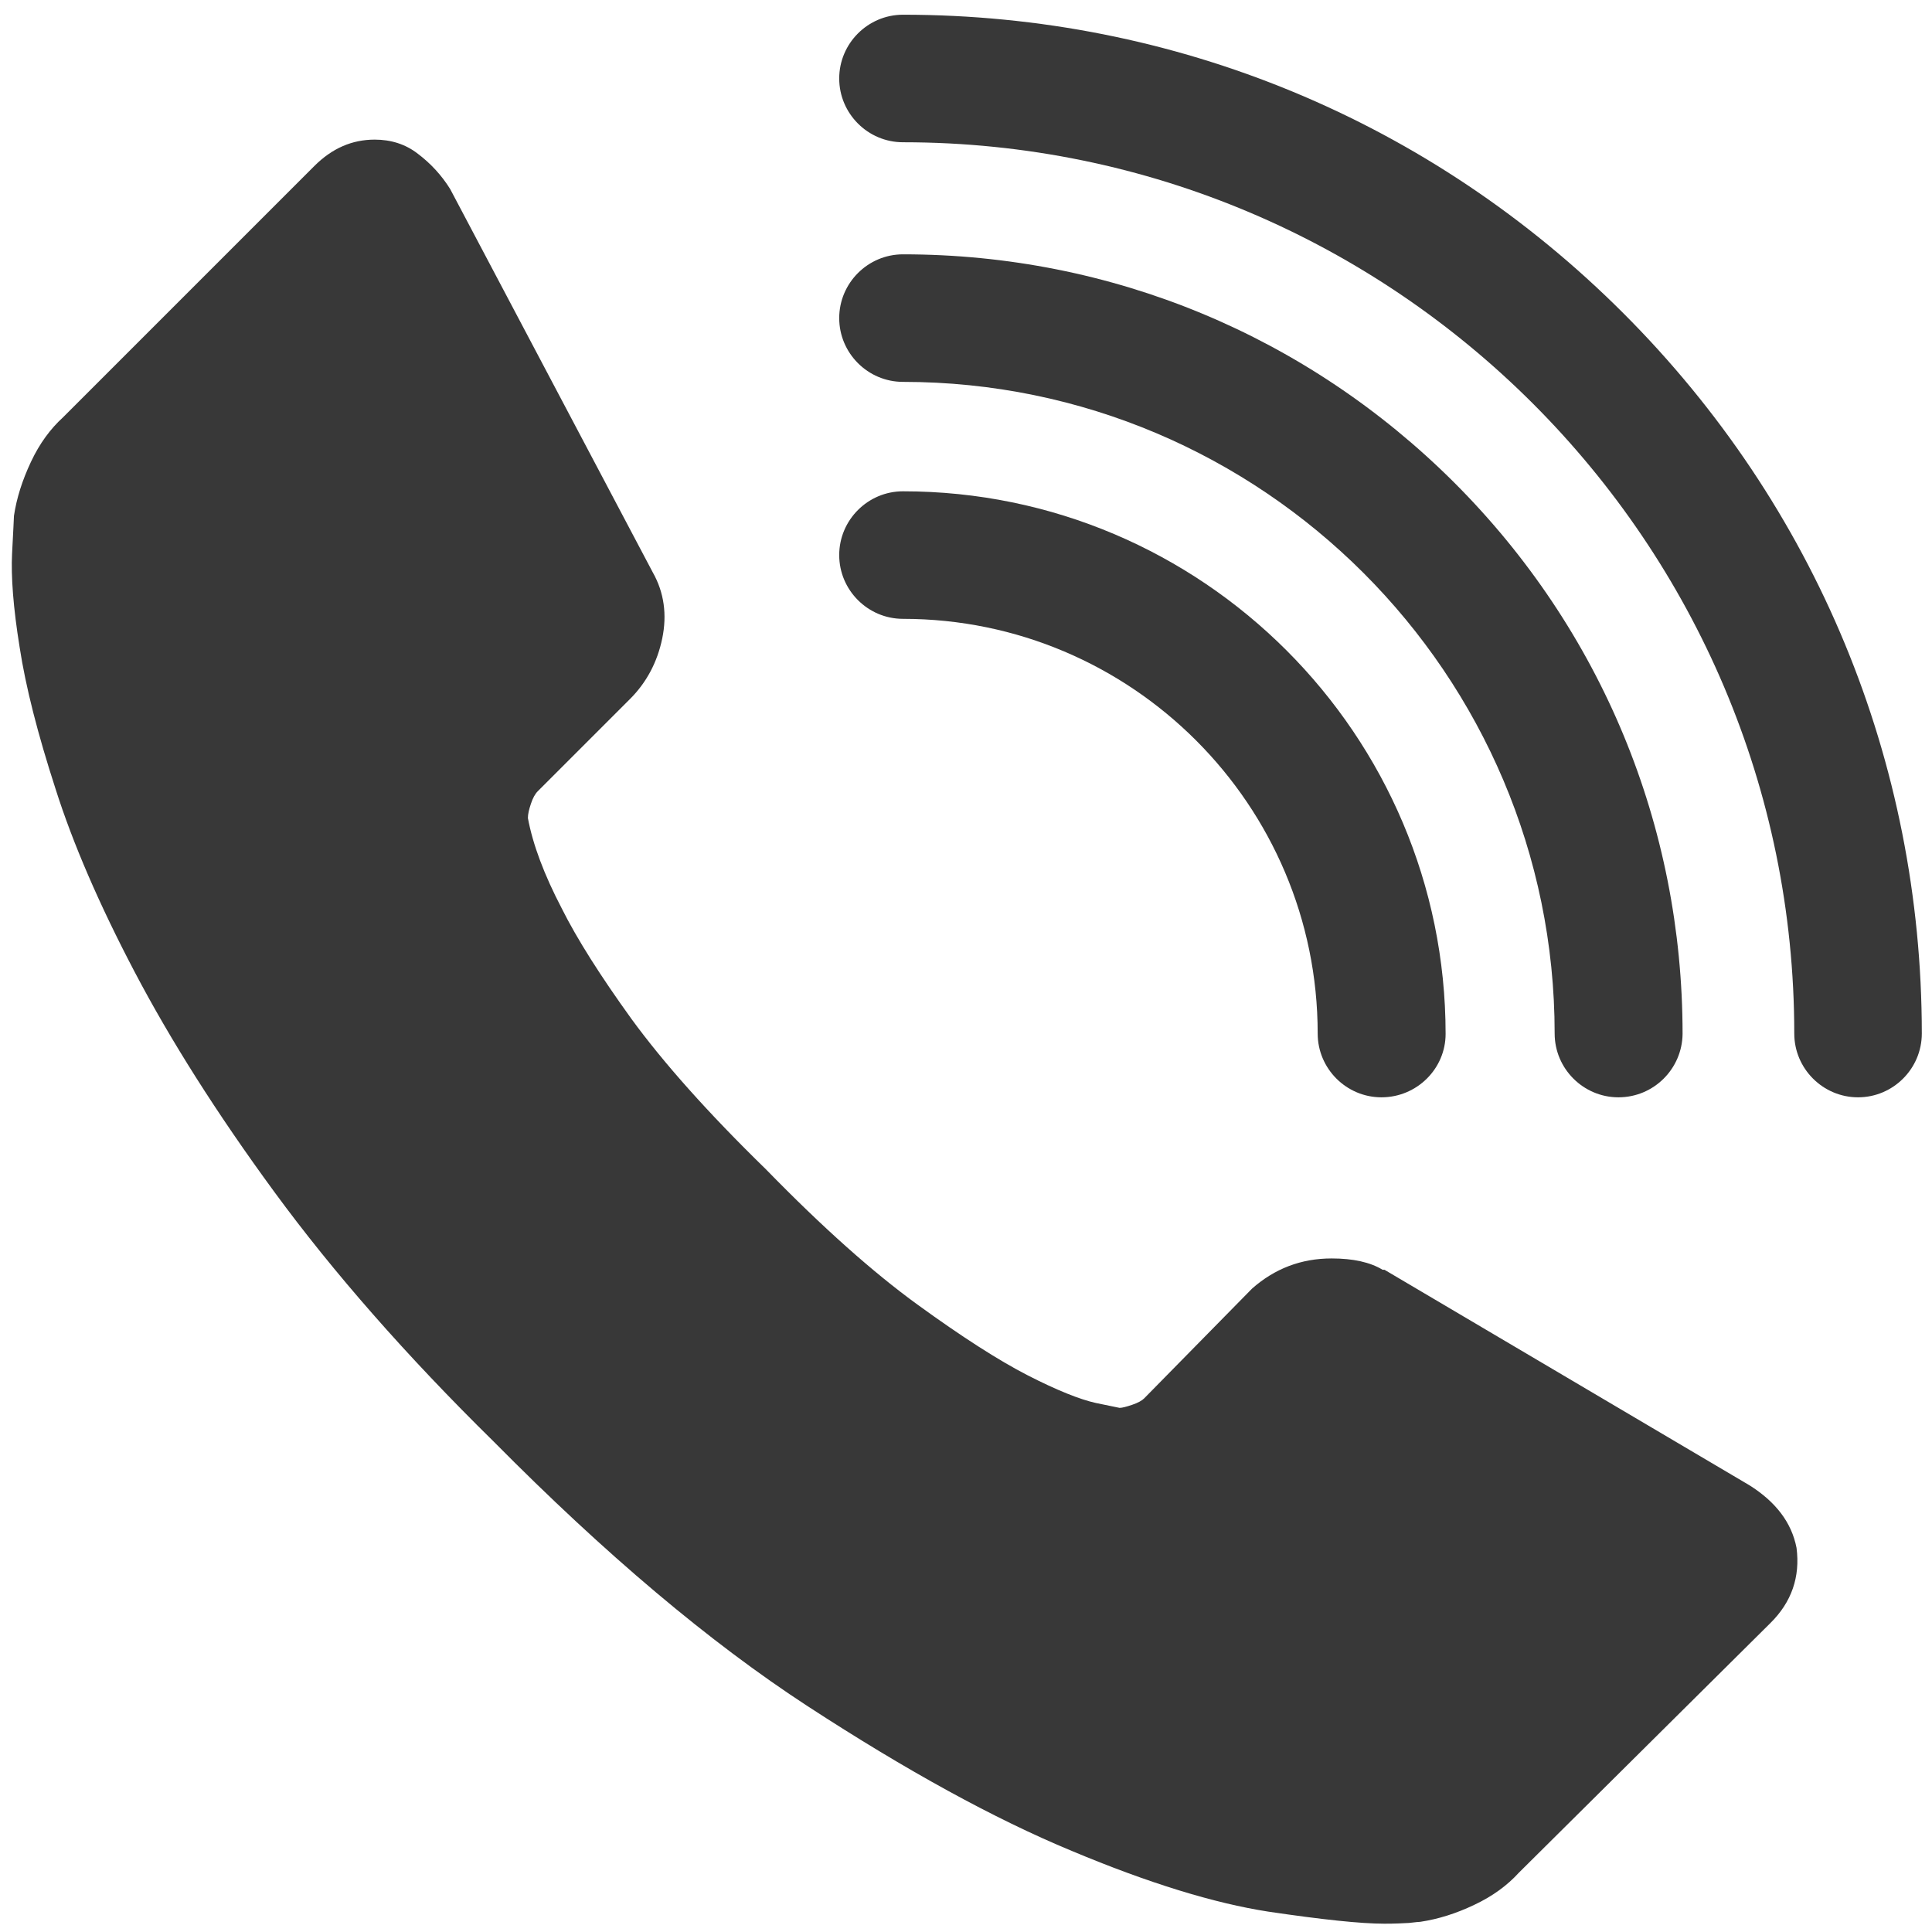 <?xml version="1.0" encoding="utf-8"?>
<!-- Generator: Adobe Illustrator 22.0.1, SVG Export Plug-In . SVG Version: 6.00 Build 0)  -->
<svg version="1.1" id="Layer_1" xmlns="http://www.w3.org/2000/svg" xmlns:xlink="http://www.w3.org/1999/xlink" x="0px" y="0px"
	 viewBox="0 0 512 512" style="enable-background:new 0 0 512 512;" xml:space="preserve">
<style type="text/css">
	.st0{fill:#383838;}
</style>
<g>
	<g id="XMLID_38_">
		<path class="st0" d="M476.1,410.2c1,7.7-1.3,14.4-7,20l-66.6,66.1c-3,3.3-6.9,6.2-11.8,8.5c-4.8,2.3-9.6,3.8-14.3,4.5
			c-0.3,0-1.3,0.1-3,0.3c-1.7,0.1-3.8,0.2-6.5,0.2c-6.3,0-16.6-1.1-30.8-3.2c-14.2-2.2-31.6-7.5-52.1-16.1
			c-20.5-8.5-43.8-21.3-69.9-38.3c-26.1-17-53.8-40.4-83.2-70.1c-23.4-23-42.7-45.1-58.1-66.1c-15.4-21-27.7-40.5-37.1-58.4
			c-9.4-17.9-16.4-34.1-21-48.6C10,194.5,6.8,182,5.2,171.5c-1.7-10.5-2.3-18.8-2-24.8c0.3-6,0.5-9.4,0.5-10
			c0.7-4.7,2.2-9.4,4.5-14.3c2.3-4.9,5.2-8.8,8.5-11.8L83.3,44c4.7-4.7,10-7,16-7c4.3,0,8.2,1.2,11.5,3.8c3.3,2.5,6.2,5.6,8.5,9.3
			L173,151.7c3,5.3,3.8,11.2,2.5,17.5c-1.3,6.3-4.2,11.7-8.5,16l-24.5,24.5c-0.7,0.7-1.3,1.8-1.8,3.3c-0.5,1.5-0.8,2.7-0.8,3.8
			c1.3,7,4.3,15,9,24c4,8,10.2,17.8,18.5,29.3c8.4,11.5,20.2,24.8,35.6,39.8c15,15.4,28.4,27.3,40.1,35.8
			c11.7,8.5,21.5,14.8,29.3,18.8c7.8,4,13.9,6.4,18,7.3l6.3,1.3c0.7,0,1.8-0.3,3.3-0.8c1.5-0.5,2.6-1.1,3.2-1.7l28.6-29.1
			c6-5.3,13-8,21.1-8c5.7,0,10.2,1,13.5,3h0.5l96.7,57.1C470.6,398,474.8,403.5,476.1,410.2z"/>
	</g>
	<g>
		<g>
			<path class="st0" d="M366.1,290.8c-9.3,0-16.9-7.6-16.9-16.9c0-60.6-49.3-109.9-109.9-109.9c-9.3,0-16.9-7.6-16.9-16.9
				c0-9.3,7.6-16.9,16.9-16.9c79.3,0,143.8,64.5,143.8,143.8C383.1,283.2,375.5,290.8,366.1,290.8z"/>
		</g>
		<g>
			<path class="st0" d="M428.9,290.8c-9.3,0-16.9-7.6-16.9-16.9c0-95.2-77.5-172.7-172.7-172.7c-9.3,0-16.9-7.6-16.9-16.9
				c0-9.3,7.6-16.9,16.9-16.9c55.2,0,107,21.5,146.1,60.5c39,39,60.5,90.9,60.5,146.1C445.8,283.2,438.3,290.8,428.9,290.8z"/>
		</g>
		<g>
			<path class="st0" d="M492.4,290.8c-9.3,0-16.9-7.6-16.9-16.9c0-130.2-105.9-236.2-236.2-236.2c-9.3,0-16.9-7.6-16.9-16.9
				c0-9.3,7.6-16.9,16.9-16.9C311.4,3.9,379.2,32,430.2,83s79.1,118.8,79.1,190.9C509.3,283.2,501.7,290.8,492.4,290.8z"/>
		</g>
	</g>
</g>
</svg>
